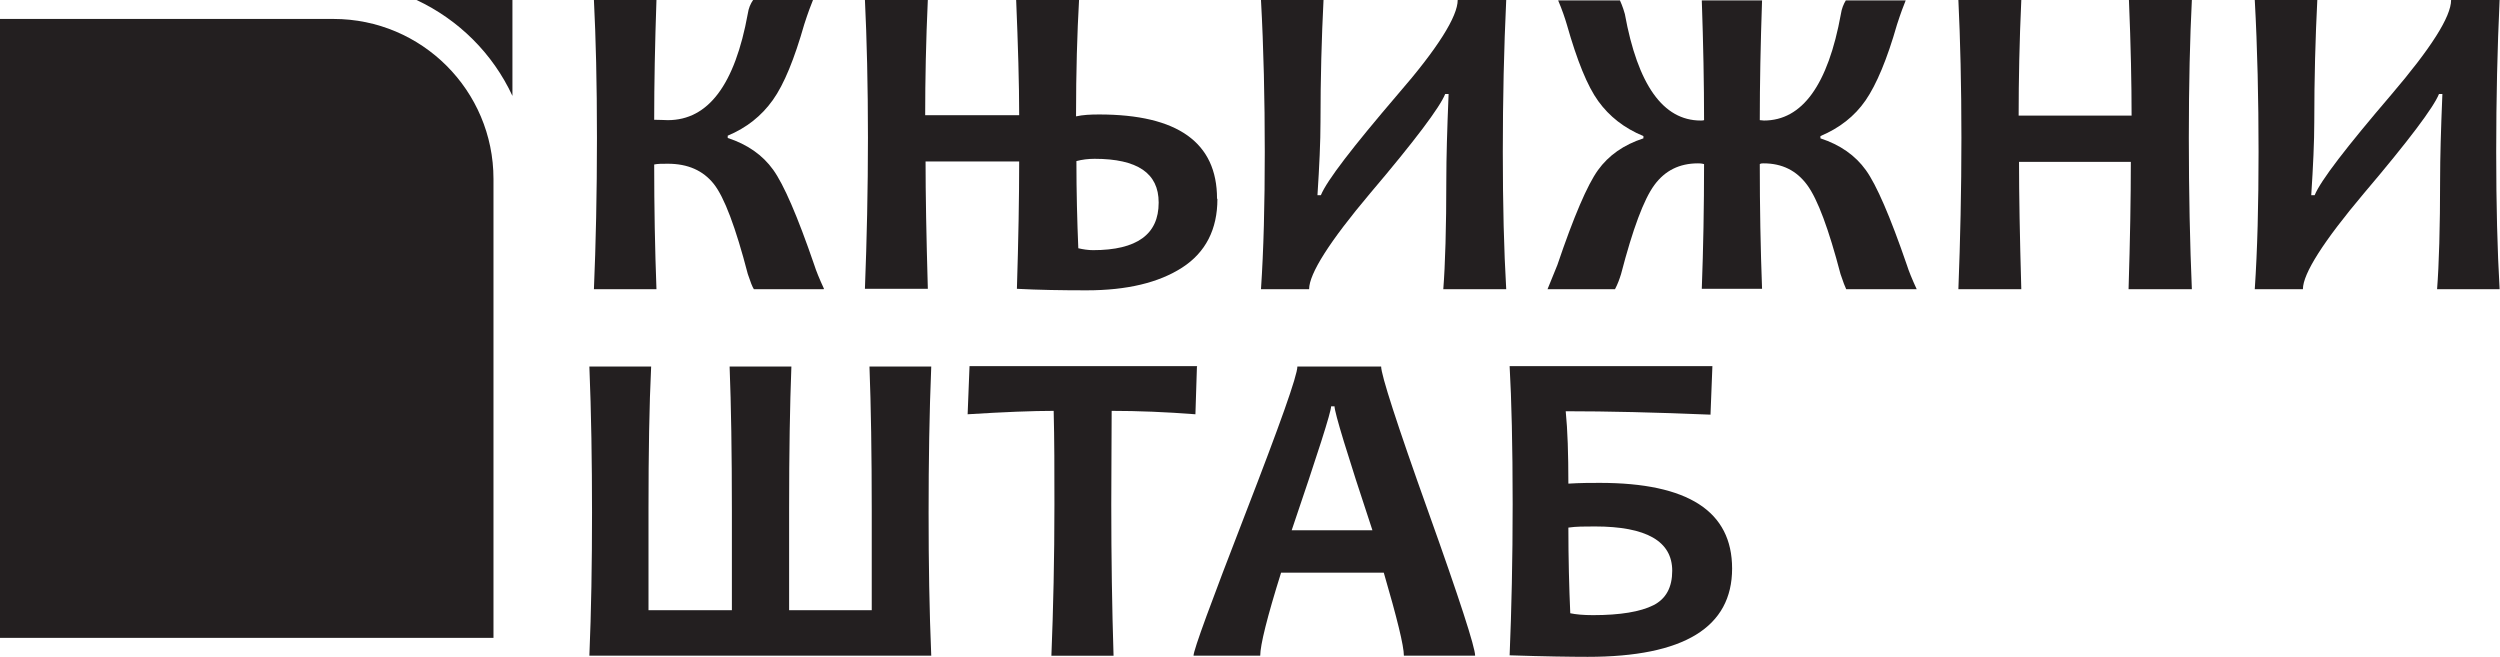 <?xml version="1.0" encoding="UTF-8"?>
<svg id="Layer_2" data-name="Layer 2" xmlns="http://www.w3.org/2000/svg" viewBox="0 0 65.96 17.33">
  <defs>
    <style>
      .cls-1 {
        fill: #231f20;
      }
    </style>
  </defs>
  <g id="Layer_1-2" data-name="Layer 1">
    <g>
      <g>
        <path class="cls-1" d="m21.73,7.63h-1.84c-.04-.06-.09-.19-.16-.4-.32-1.23-.62-2.03-.9-2.38s-.68-.53-1.21-.53c-.15,0-.27,0-.36.02,0,1.13.02,2.23.06,3.29h-1.65c.05-1.18.08-2.51.08-3.99s-.03-2.63-.08-3.64h1.65c-.04,1.16-.06,2.21-.06,3.16.16,0,.28.01.36.01,1.07,0,1.77-.94,2.11-2.81.02-.14.07-.26.14-.36h1.58c-.05.12-.13.33-.23.64-.26.91-.53,1.58-.83,2s-.69.73-1.19.94v.06c.52.17.92.45,1.2.84s.64,1.22,1.08,2.5c.05.16.14.38.26.64Z"/>
        <path class="cls-1" d="m32.12,5.25c0,.8-.31,1.41-.93,1.81s-1.46.6-2.52.6c-.66,0-1.27-.01-1.84-.04.04-1.29.06-2.41.06-3.36h-2.47c0,.85.02,1.97.06,3.36h-1.66c.05-1.29.08-2.62.08-3.99s-.03-2.6-.08-3.64h1.66c-.05,1.1-.07,2.11-.07,3.05h2.48c0-.82-.03-1.84-.08-3.05h1.66c-.05.88-.08,1.91-.08,3.08.18-.04.38-.05.61-.05,2.07,0,3.11.74,3.11,2.22Zm-1.55.09c0-.77-.56-1.15-1.69-1.15-.17,0-.33.02-.48.06,0,.82.02,1.58.05,2.3.13.03.26.05.39.05,1.16,0,1.73-.42,1.73-1.25Z"/>
        <path class="cls-1" d="m39.74,7.63h-1.66c.05-.64.08-1.62.08-2.92,0-.53.02-1.27.06-2.23h-.09c-.14.35-.8,1.23-1.98,2.62-1.07,1.27-1.61,2.12-1.61,2.53h-1.27c.07-1.04.1-2.24.1-3.62s-.03-2.74-.1-4.01h1.65c-.05.99-.08,2.06-.08,3.22,0,.52-.03,1.16-.08,1.93h.09c.16-.39.84-1.27,2.02-2.65C37.94,1.27,38.46.43,38.46,0h1.28c-.06,1.27-.09,2.61-.09,4.01s.03,2.59.09,3.62Z"/>
        <path class="cls-1" d="m50.56,7.63h-1.85c-.03-.06-.08-.19-.15-.4-.31-1.18-.6-1.97-.88-2.35s-.66-.57-1.15-.57c-.04,0-.07,0-.1.02,0,1.13.02,2.23.06,3.29h-1.59c.04-1.07.06-2.16.06-3.29-.07-.02-.12-.02-.16-.02-.49,0-.87.19-1.15.57s-.57,1.16-.88,2.35c-.04.13-.09.27-.16.4h-1.78c.05-.12.14-.34.26-.64.43-1.27.79-2.11,1.07-2.5s.68-.67,1.2-.84v-.06c-.51-.21-.9-.52-1.19-.92s-.56-1.07-.83-2.02c-.05-.17-.12-.38-.23-.64h1.63s.08.17.13.36c.34,1.87,1.01,2.81,2,2.81.04,0,.07,0,.09-.01,0-.95-.02-2-.06-3.16h1.59c-.04,1.16-.06,2.21-.06,3.16.04,0,.07.01.11.01,1.01,0,1.69-.94,2.03-2.81.02-.14.07-.26.13-.36h1.58c-.05.12-.13.33-.23.64-.26.91-.54,1.58-.83,2s-.69.73-1.19.94v.06c.52.17.92.45,1.2.84s.64,1.22,1.08,2.5c.05.16.14.38.26.64Z"/>
        <path class="cls-1" d="m57.82,7.63h-1.66c.04-1.29.06-2.41.06-3.36h-2.95c0,.85.02,1.97.06,3.36h-1.66c.05-1.29.08-2.62.08-3.99s-.03-2.6-.08-3.64h1.66c-.05,1.1-.07,2.11-.07,3.05h2.98c0-.82-.02-1.84-.07-3.05h1.66c-.05.99-.08,2.21-.08,3.64s.03,2.83.08,3.99Z"/>
        <path class="cls-1" d="m65.96,7.63h-1.66c.05-.64.08-1.62.08-2.92,0-.53.02-1.27.06-2.23h-.09c-.14.35-.8,1.23-1.98,2.62-1.07,1.27-1.61,2.12-1.61,2.53h-1.27c.07-1.04.1-2.24.1-3.62s-.03-2.74-.1-4.01h1.65c-.05.99-.08,2.06-.08,3.22,0,.52-.03,1.16-.08,1.93h.09c.16-.39.84-1.27,2.02-2.65,1.05-1.23,1.58-2.06,1.58-2.5h1.28c-.06,1.27-.09,2.61-.09,4.01s.03,2.59.09,3.62Z"/>
      </g>
      <g>
        <path class="cls-1" d="m24.56,17.3h-9.01c.05-1.18.07-2.44.07-3.77s-.02-2.64-.07-3.86h1.63c-.05,1.03-.07,2.28-.07,3.75v2.68h2.2v-2.63c0-1.51-.02-2.78-.06-3.8h1.63c-.04,1.03-.06,2.28-.06,3.75v2.68h2.18v-2.63c0-1.48-.02-2.75-.06-3.8h1.63c-.05,1.22-.07,2.51-.07,3.86s.02,2.57.07,3.77Z"/>
        <path class="cls-1" d="m31.58,9.67l-.04,1.26c-.78-.06-1.52-.09-2.21-.09,0,.74-.01,1.56-.01,2.47,0,1.41.02,2.74.06,3.99h-1.64c.05-1.24.08-2.57.08-3.99,0-.89,0-1.71-.02-2.47-.55,0-1.31.03-2.27.09l.05-1.27h6.01Z"/>
        <path class="cls-1" d="m38.92,17.3h-1.88c0-.26-.18-.99-.53-2.19h-2.71c-.37,1.18-.55,1.91-.55,2.19h-1.76c0-.15.46-1.4,1.37-3.75s1.37-3.64,1.37-3.88h2.21c0,.22.41,1.5,1.24,3.82s1.24,3.59,1.24,3.81Zm-2.71-3.31c-.67-2.02-1-3.11-1-3.27h-.09c0,.15-.35,1.24-1.04,3.27h2.13Z"/>
        <path class="cls-1" d="m45.7,15c0,1.55-1.27,2.33-3.81,2.33-.44,0-1.13-.01-2.06-.04.05-1.2.08-2.53.08-3.99,0-1.54-.03-2.76-.08-3.64h5.35l-.05,1.28c-1.45-.06-2.73-.09-3.82-.09.05.5.07,1.13.07,1.91.32-.02.59-.02.83-.02,2.33,0,3.49.75,3.49,2.26Zm-1.58.06c0-.78-.68-1.17-2.04-1.17-.27,0-.5,0-.7.03,0,.82.02,1.57.05,2.26.14.03.34.05.6.05.72,0,1.25-.09,1.59-.26s.5-.48.5-.91Z"/>
      </g>
      <g>
        <path class="cls-1" d="m13.52,2.53V0h-2.53c1.11.52,2.01,1.41,2.53,2.53Z"/>
        <path class="cls-1" d="m8.8.5H0v16.33h13.02V4.72c0-2.33-1.89-4.22-4.22-4.22Z"/>
      </g>
    </g>
  </g>
</svg>